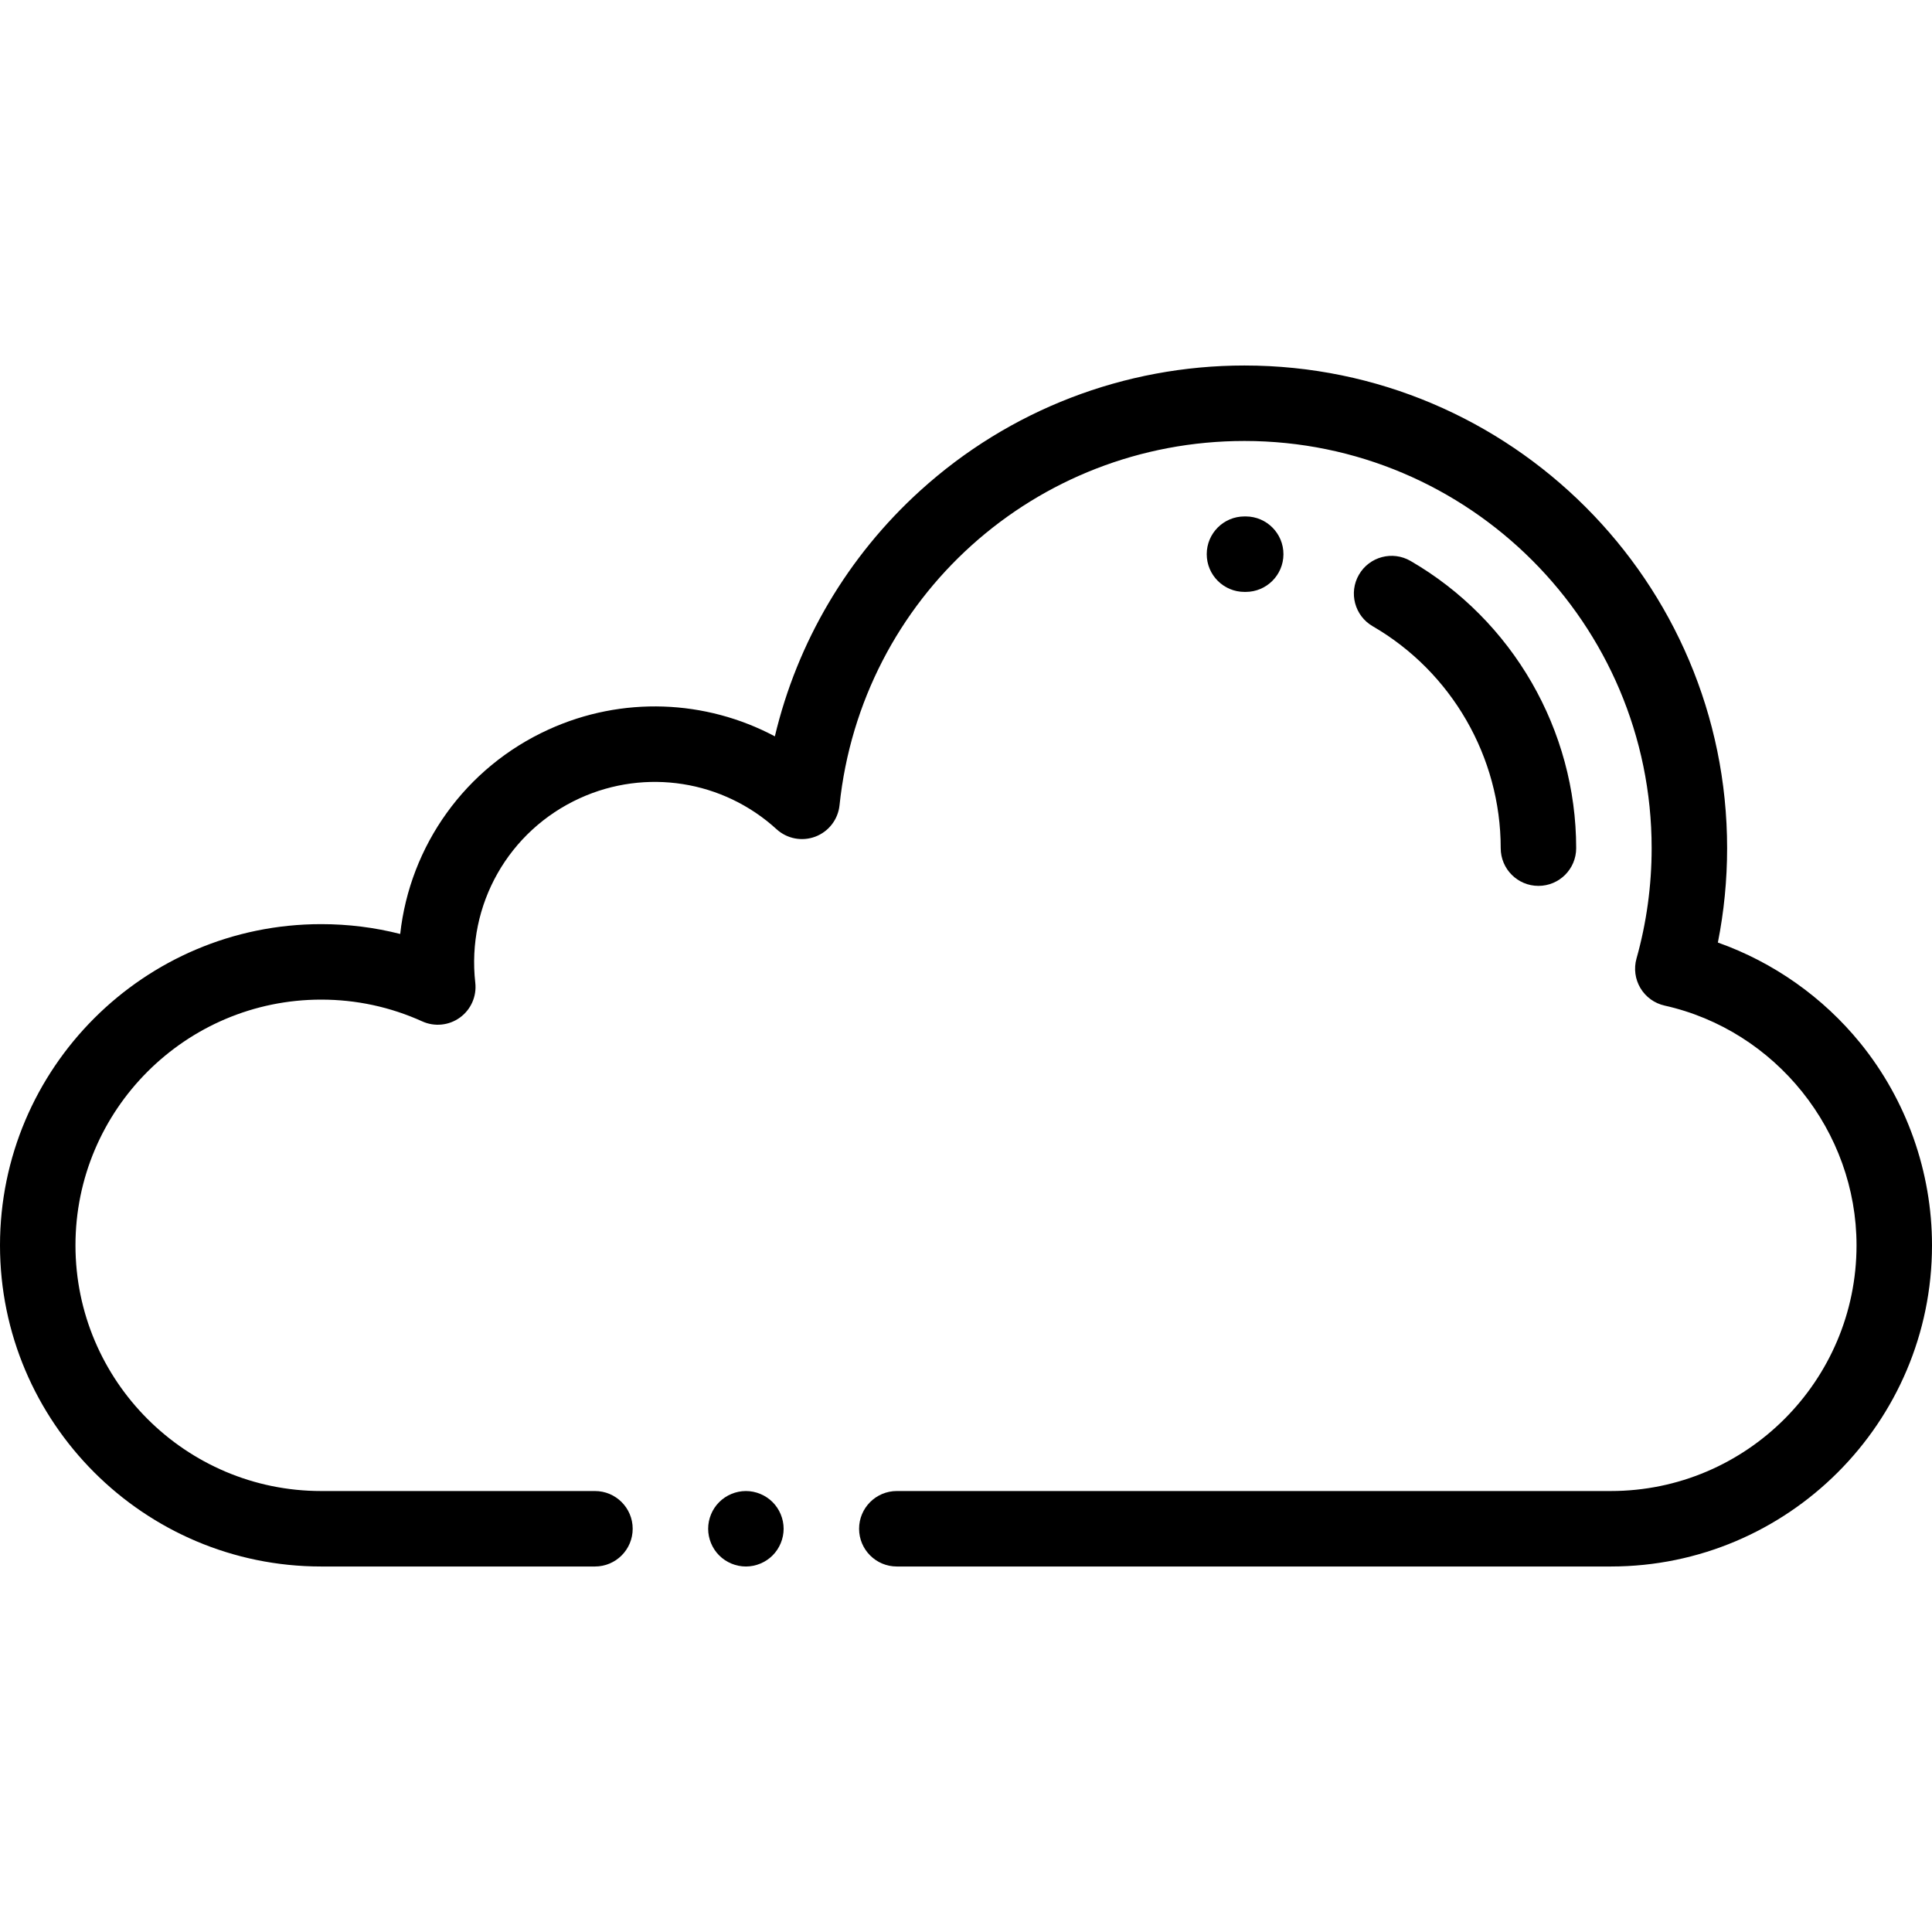 <?xml version="1.0" encoding="iso-8859-1"?>
<!-- Generator: Adobe Illustrator 19.0.0, SVG Export Plug-In . SVG Version: 6.00 Build 0)  -->
<svg xmlns="http://www.w3.org/2000/svg" xmlns:xlink="http://www.w3.org/1999/xlink" version="1.1" id="Layer_1" x="0px" y="0px" viewBox="0 0 512 512" style="enable-background:new 0 0 512 512;" xml:space="preserve">
<g id="XMLID_831_">
	<g id="XMLID_817_">
		<g id="XMLID_826_">
			<path id="XMLID_830_" d="M426.884,415.138H237.667c-5.523,0-10-4.477-10-10s4.477-10,10-10h189.217     c35.905,0,65.116-29.211,65.116-65.116c0-30.233-21.391-56.952-50.863-63.531c-2.681-0.599-4.997-2.273-6.406-4.63     c-1.408-2.357-1.786-5.19-1.042-7.834c2.664-9.481,4.015-19.325,4.015-29.258c0-59.5-48.407-107.907-107.908-107.907     c-55.423,0-101.557,41.504-107.313,96.542c-0.393,3.753-2.865,6.966-6.392,8.307c-3.527,1.341-7.509,0.583-10.296-1.962     c-14.187-12.953-34.646-16.18-52.122-8.22c-18.912,8.613-30.051,28.269-27.718,48.912c0.404,3.574-1.143,7.09-4.05,9.207     c-2.908,2.118-6.729,2.51-10.006,1.028c-8.464-3.827-17.475-5.767-26.782-5.767C49.211,264.907,20,294.118,20,330.022     s29.211,65.116,65.116,65.116h72.552c5.523,0,10,4.477,10,10s-4.477,10-10,10H85.116C38.183,415.138,0,376.956,0,330.022     s38.183-85.116,85.116-85.116c7.135,0,14.137,0.873,20.941,2.604c2.585-23.382,17.206-44.11,39.327-54.185     c19.499-8.881,41.62-7.94,59.962,1.815c5.926-24.967,19.292-47.688,38.583-65.171c23.556-21.35,54.051-33.108,85.868-33.108     c70.528,0,127.908,57.379,127.908,127.907c0,8.429-0.822,16.806-2.451,25.014c14.691,5.21,27.853,14.456,37.762,26.666     C505.257,291.533,512,310.56,512,330.022C512,376.956,473.817,415.138,426.884,415.138z"/>
		</g>
		<g id="XMLID_842_">
			<path id="XMLID_825_" d="M330.125,156.861c-0.016,0-0.03,0-0.045,0l-0.284,0c-5.523,0-10-4.477-10-10s4.477-10,10-10l0.373,0     c5.523,0.025,9.98,4.522,9.956,10.044C340.1,152.413,335.627,156.861,330.125,156.861z"/>
		</g>
		<g id="XMLID_820_">
			<path id="XMLID_821_" d="M407.704,234.768c-5.523,0-10-4.477-10-10c0-24.152-13-46.686-33.926-58.809     c-4.779-2.768-6.409-8.887-3.64-13.666c2.768-4.779,8.887-6.408,13.666-3.64c27.079,15.687,43.901,44.852,43.901,76.114     C417.704,230.291,413.227,234.768,407.704,234.768z"/>
		</g>
		<g id="XMLID_818_">
			<path id="XMLID_819_" d="M197.67,415.139c-2.64,0-5.21-1.07-7.07-2.93c-1.87-1.86-2.93-4.44-2.93-7.07     c0-2.63,1.06-5.21,2.93-7.07c1.86-1.86,4.44-2.93,7.07-2.93s5.21,1.07,7.07,2.93c1.86,1.86,2.93,4.44,2.93,7.07     c0,2.63-1.07,5.21-2.93,7.07C202.88,414.069,200.3,415.139,197.67,415.139z"/>
		</g>
	</g>
</g>















</svg>
